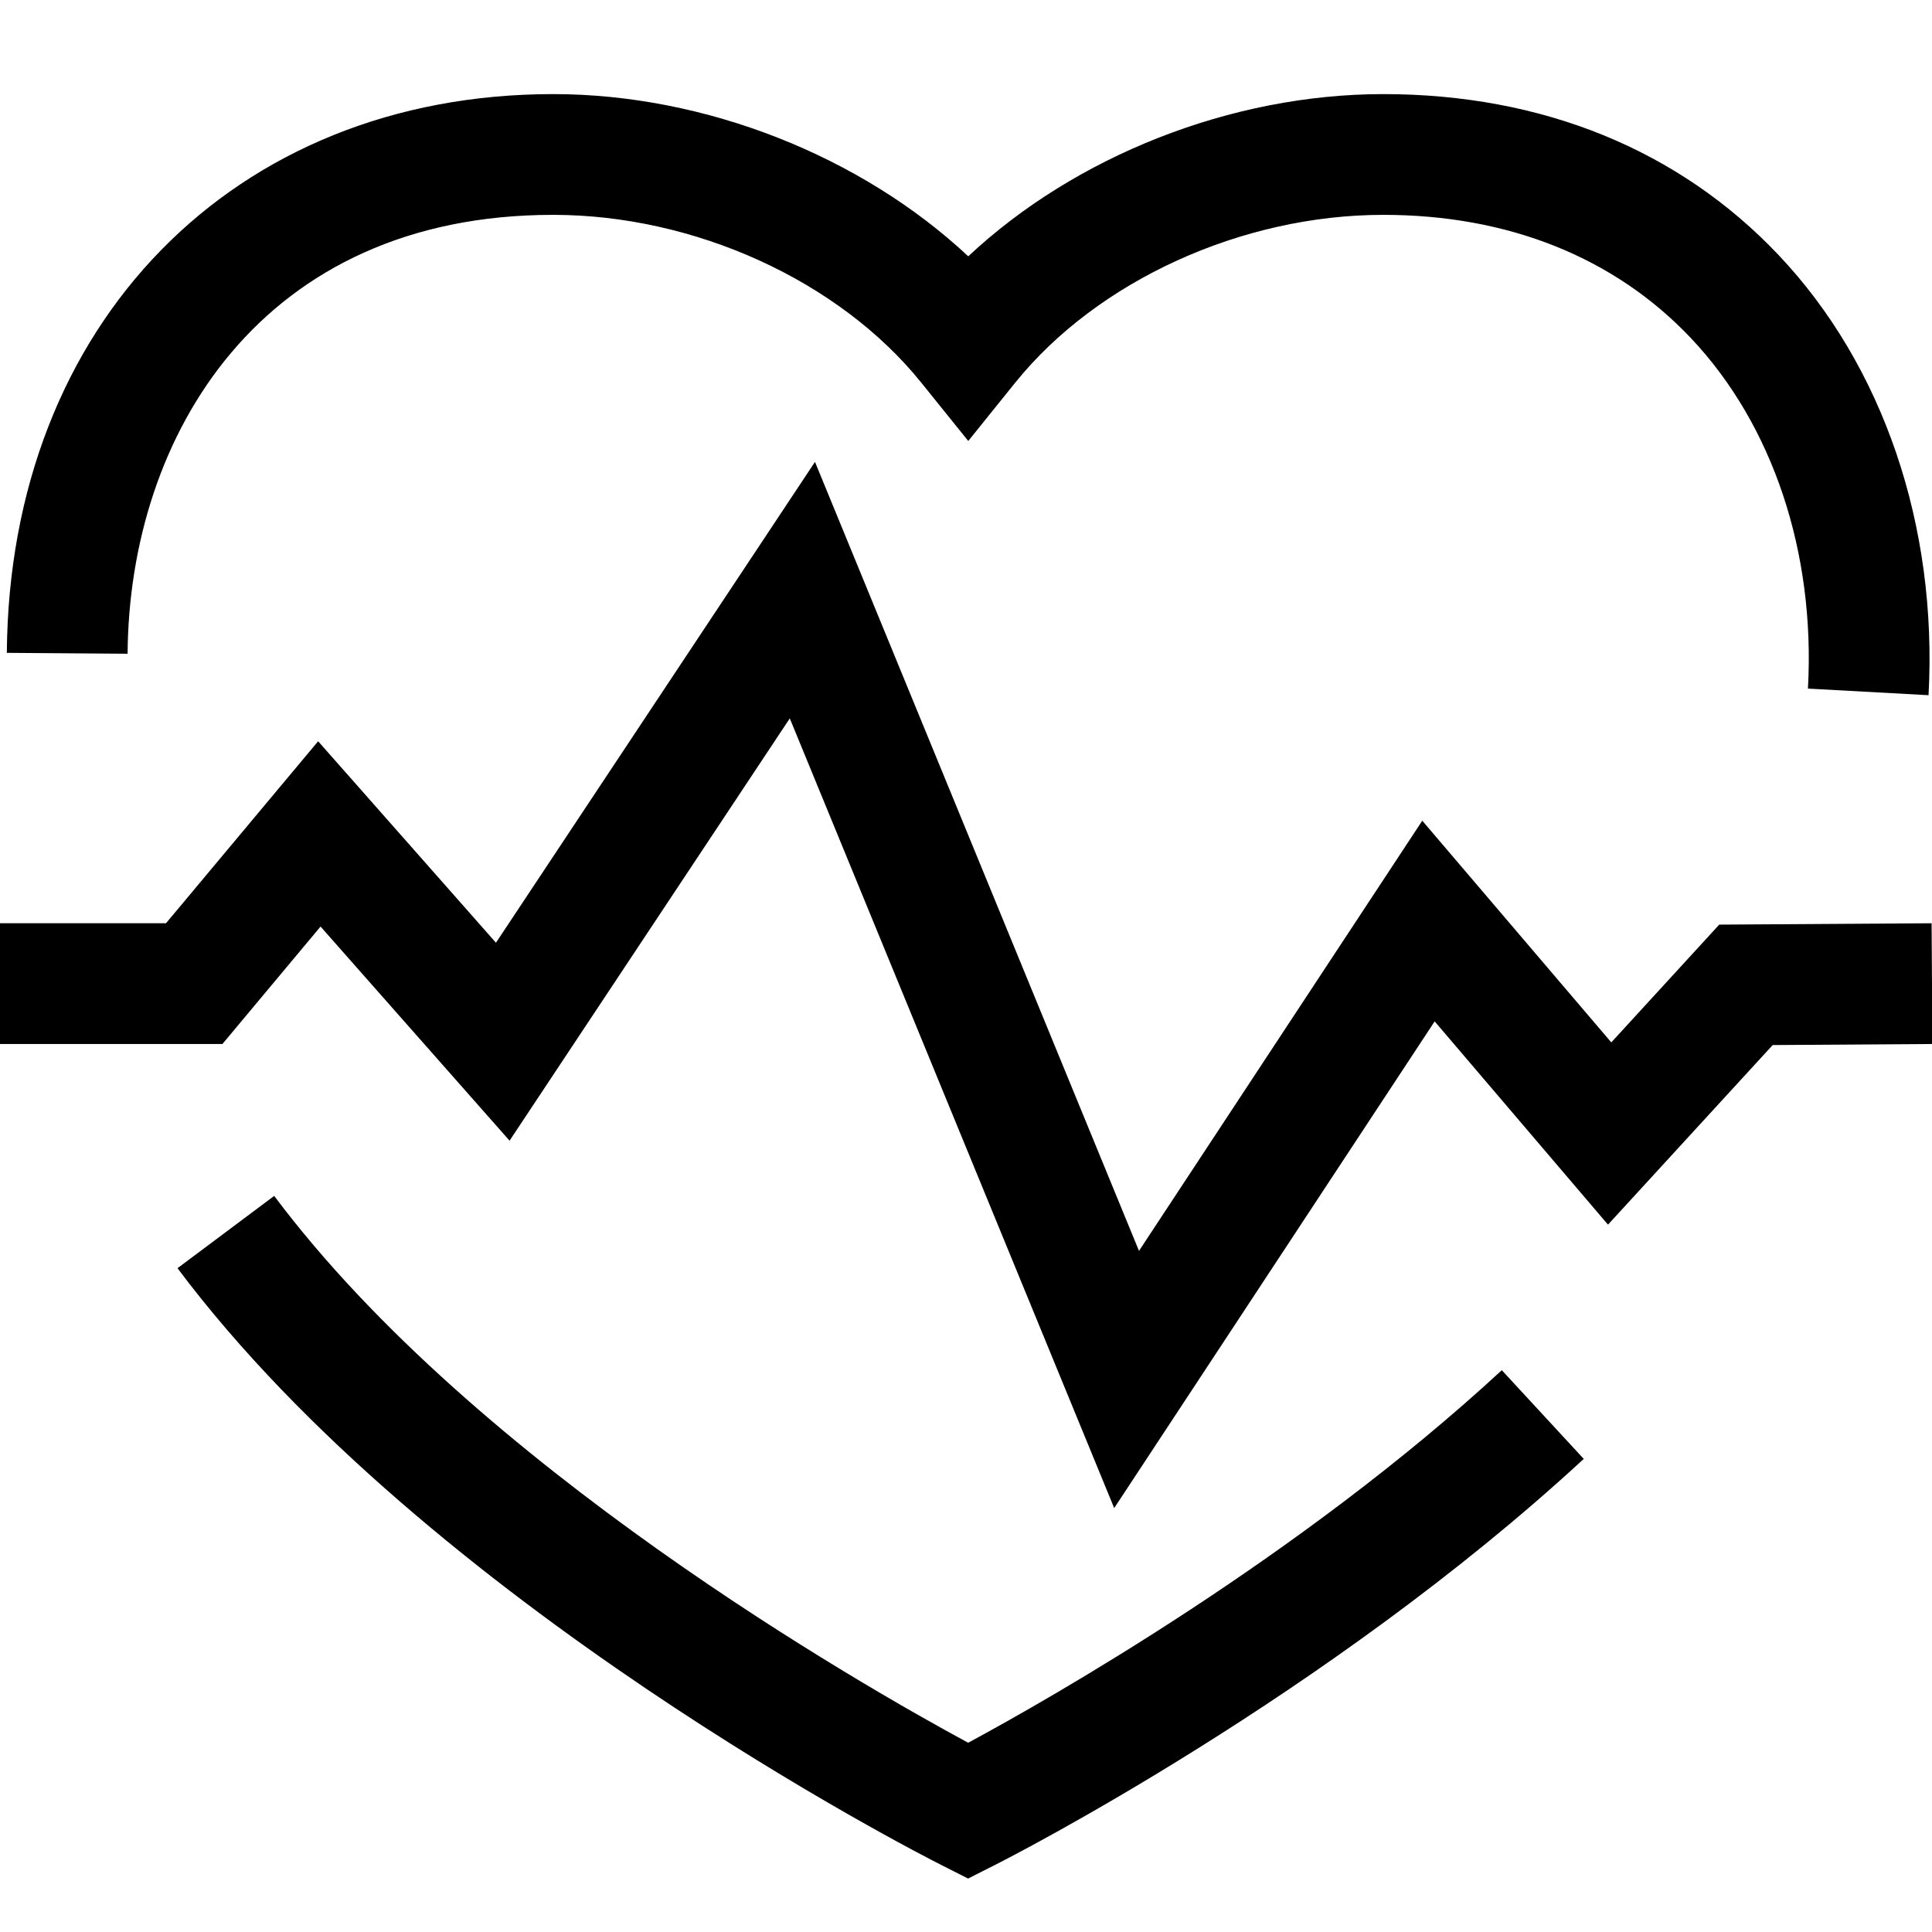 <?xml version="1.0" encoding="utf-8"?>
<!-- Generator: Adobe Illustrator 28.2.0, SVG Export Plug-In . SVG Version: 6.00 Build 0)  -->
<svg version="1.1" id="Ebene_1" xmlns="http://www.w3.org/2000/svg" xmlns:xlink="http://www.w3.org/1999/xlink" x="0px" y="0px"
	 viewBox="0 0 24 24" style="enable-background:new 0 0 24 24;" xml:space="preserve">
<g>
	<polygon points="23.995,11.469 21.357,11.486 20.016,12.949 17.668,10.195 14.149,15.539 10.124,5.738 6.161,11.711 3.952,9.208 
		2.062,11.469 0,11.469 0,12.969 2.763,12.969 3.982,11.51 6.33,14.17 9.811,8.924 13.841,18.734 17.822,12.688 19.975,15.213 
		22.021,12.982 24.005,12.969 	"/>
	<path d="M6.871,2.669c1.758,0,3.553,0.818,4.573,2.084l0.584,0.725l0.584-0.725c1.021-1.266,2.815-2.084,4.572-2.084
		c1.552,0,2.872,0.529,3.819,1.529c1.018,1.075,1.549,2.663,1.456,4.356l1.498,0.082c0.114-2.104-0.564-4.097-1.864-5.469
		c-1.238-1.307-2.936-1.998-4.909-1.998c-1.893,0-3.829,0.772-5.156,2.015C10.7,1.941,8.763,1.169,6.871,1.169
		c-3.967,0-6.757,2.854-6.786,6.941l1.5,0.011C1.604,5.407,3.246,2.669,6.871,2.669z"/>
	<path d="M12.027,21.649c-1.312-0.709-6.111-3.441-8.621-6.793l-1.201,0.898c3.119,4.165,9.225,7.281,9.483,7.411l0.338,0.171
		l0.338-0.171c0.167-0.084,4.121-2.098,7.31-5.042l-1.018-1.102C16.147,19.34,13.043,21.101,12.027,21.649z"/>
</g>
</svg>
